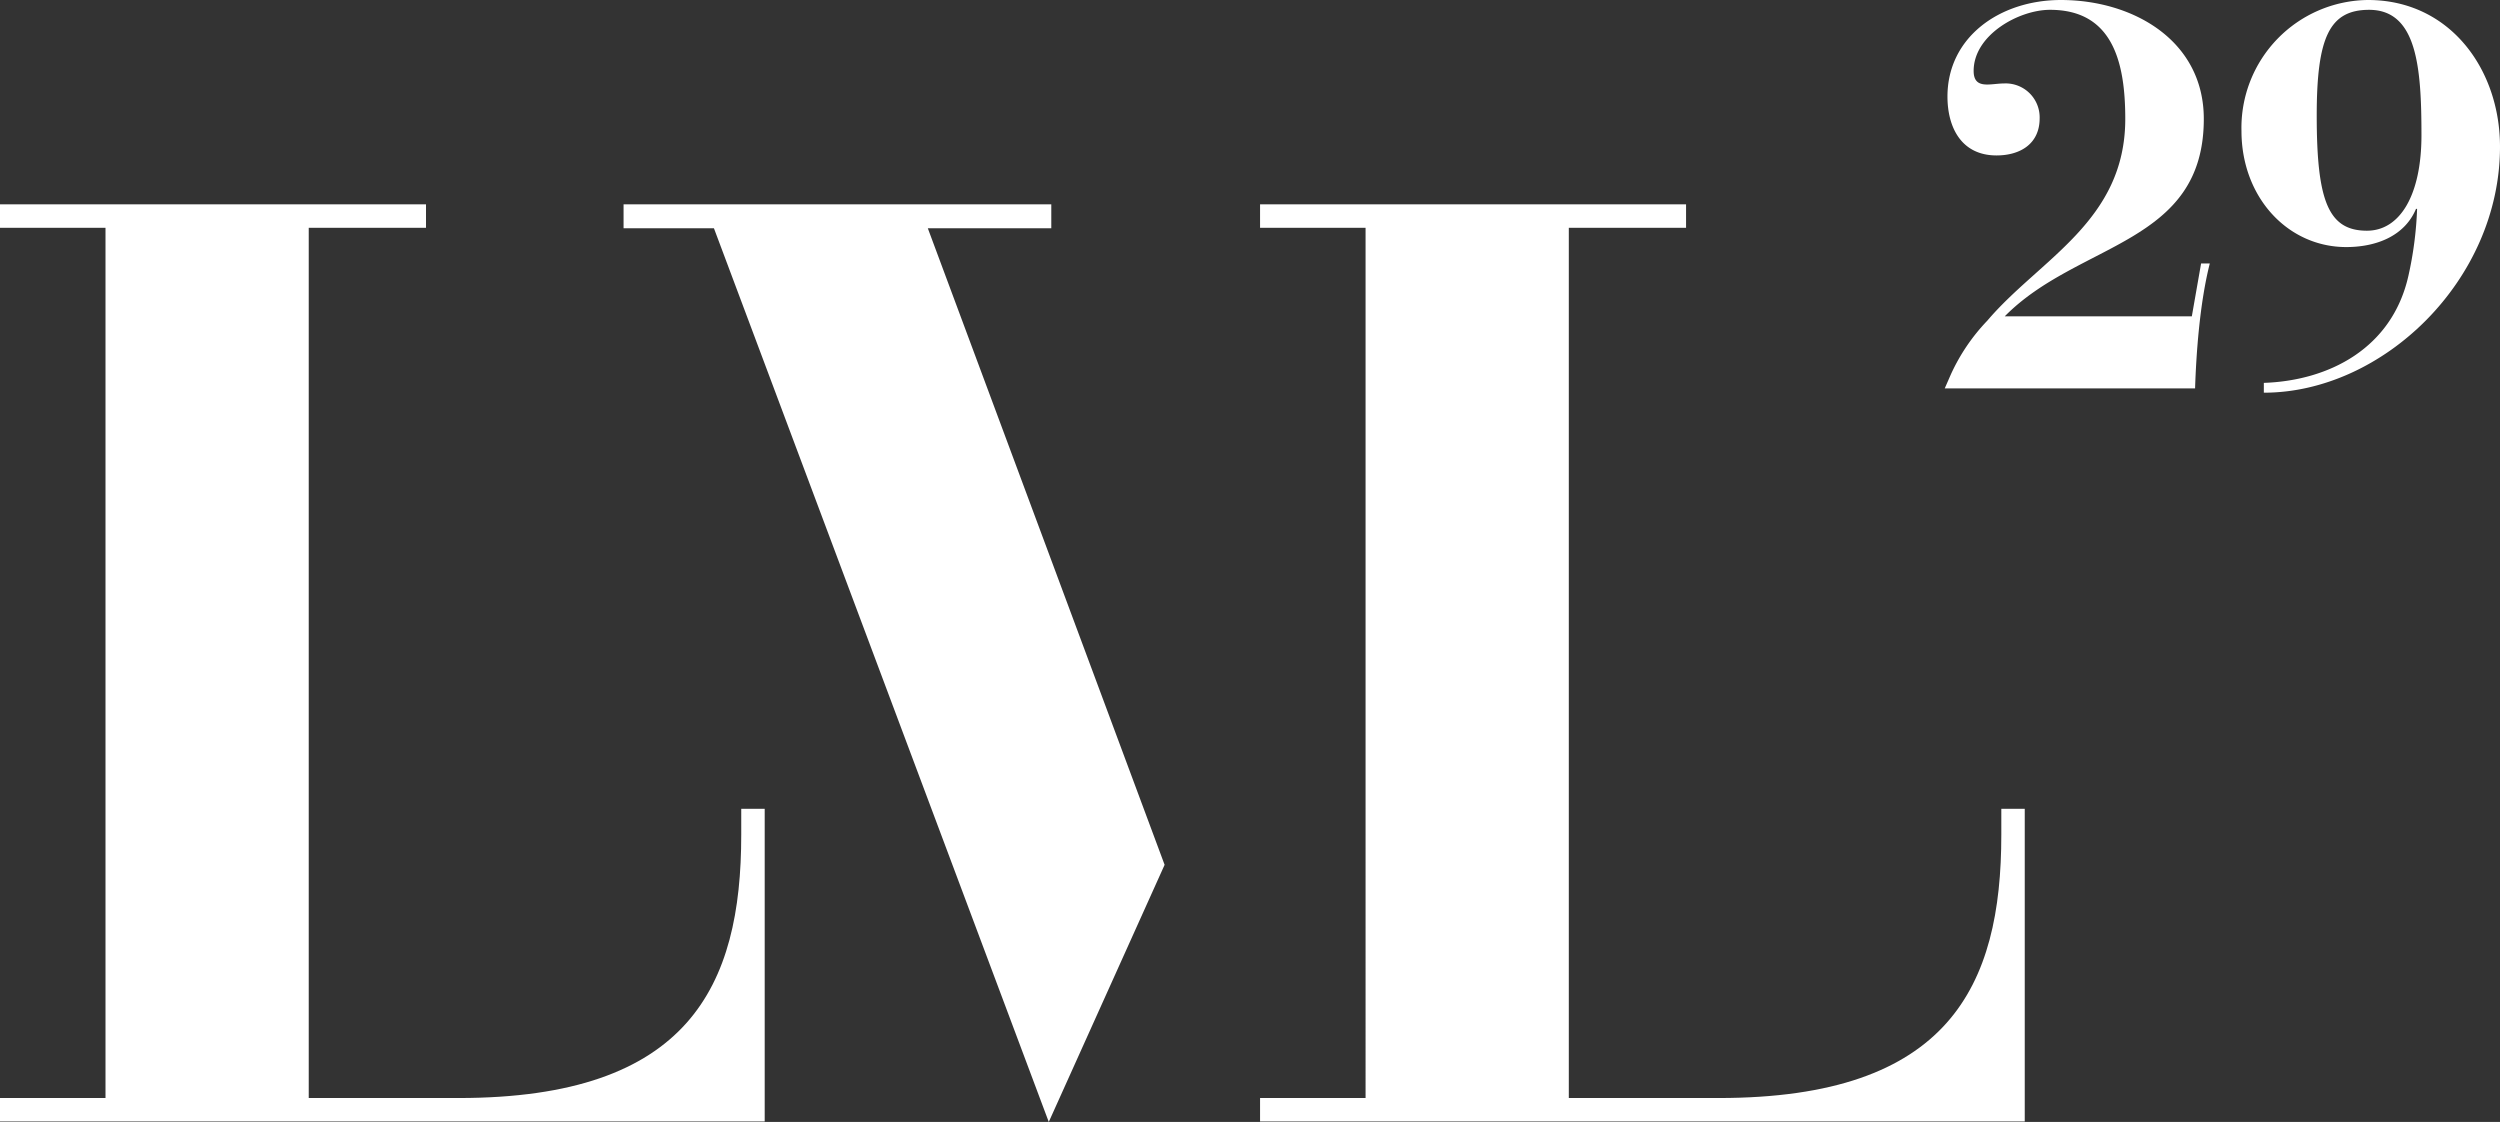 <svg id="Group_283" data-name="Group 283" xmlns="http://www.w3.org/2000/svg" width="434.272" height="194.893" viewBox="0 0 434.272 194.893">
  <rect x="0" y="0" width="434.272" height="194.893" fill="#333333" stroke="none"/>
  <g id="Group_219" data-name="Group 219" transform="translate(337.821)">
    <path id="Path_426" data-name="Path 426" d="M716.6,353.61a33.479,33.479,0,0,1,6.348-9.378c9.094-10.707,23.969-17.243,23.969-35.056,0-9.852-2.179-18.947-13.074-18.947-5.4,0-13.264,4.357-13.264,10.611,0,3.315,2.937,2.179,5.306,2.179a5.9,5.9,0,0,1,6.158,6.063c0,4.453-3.41,6.443-7.485,6.443-6.157,0-8.527-4.926-8.527-10.232,0-10.325,9.1-16.768,19.706-16.768,12.507,0,24.822,7.01,24.822,20.652,0,21.887-21.79,21.318-34.58,34.3h32.5l1.611-9.19H761.6c-1.8,7.106-2.368,16.012-2.557,21.7H715.56Z" transform="translate(-715.56 -288.524)" fill="#fff"/>
    <path id="Path_427" data-name="Path 427" d="M756.493,355.032c11.276-.38,22.265-5.968,25.107-18.57a63.248,63.248,0,0,0,1.516-11.653h-.191c-1.988,4.737-6.914,6.632-12.127,6.632-10.136,0-18.19-8.621-18.19-20.179a22.2,22.2,0,0,1,21.98-22.738c14.213,0,22.928,12.033,22.928,25.484,0,23.212-20.37,42.73-41.024,42.73ZM774.4,328.6c5.78,0,9.474-6.252,9.474-16.58,0-11.747-.757-21.789-9.094-21.789-6.917,0-9.1,4.832-9.1,18.379C765.684,323.389,767.673,328.6,774.4,328.6Z" transform="translate(-701.066 -288.524)" fill="#fff"/>
  </g>
  <g id="Group_223" data-name="Group 223" transform="translate(0 35.493)">
    <g id="Group_220" data-name="Group 220" transform="translate(108.319)">
      <path id="Path_428" data-name="Path 428" d="M624.456,473.436,566.294,318.2h-15.7v-4.16h74.3v4.16H603.447l41.131,110.57Z" transform="translate(-550.594 -314.036)" fill="#fff"/>
    </g>
    <g id="Group_221" data-name="Group 221" transform="translate(0 0.004)">
      <path id="Path_429" data-name="Path 429" d="M472.734,469.278H491.06V318.114H472.734v-4.075h74v4.075H526.364V469.278h26.025c40.051,0,49.105-19.46,49.105-45.714v-4.527h4.074v54.311H472.734Z" transform="translate(-472.734 -314.039)" fill="#fff"/>
    </g>
    <g id="Group_222" data-name="Group 222" transform="translate(218.883 0.004)">
      <path id="Path_430" data-name="Path 430" d="M630.067,469.278h18.328V318.114H630.067v-4.075h74v4.075H683.7V469.278h26.025c40.051,0,49.105-19.46,49.105-45.714v-4.527H762.9v54.311H630.067Z" transform="translate(-630.067 -314.039)" fill="#fff"/>
    </g>
  </g>
</svg>
